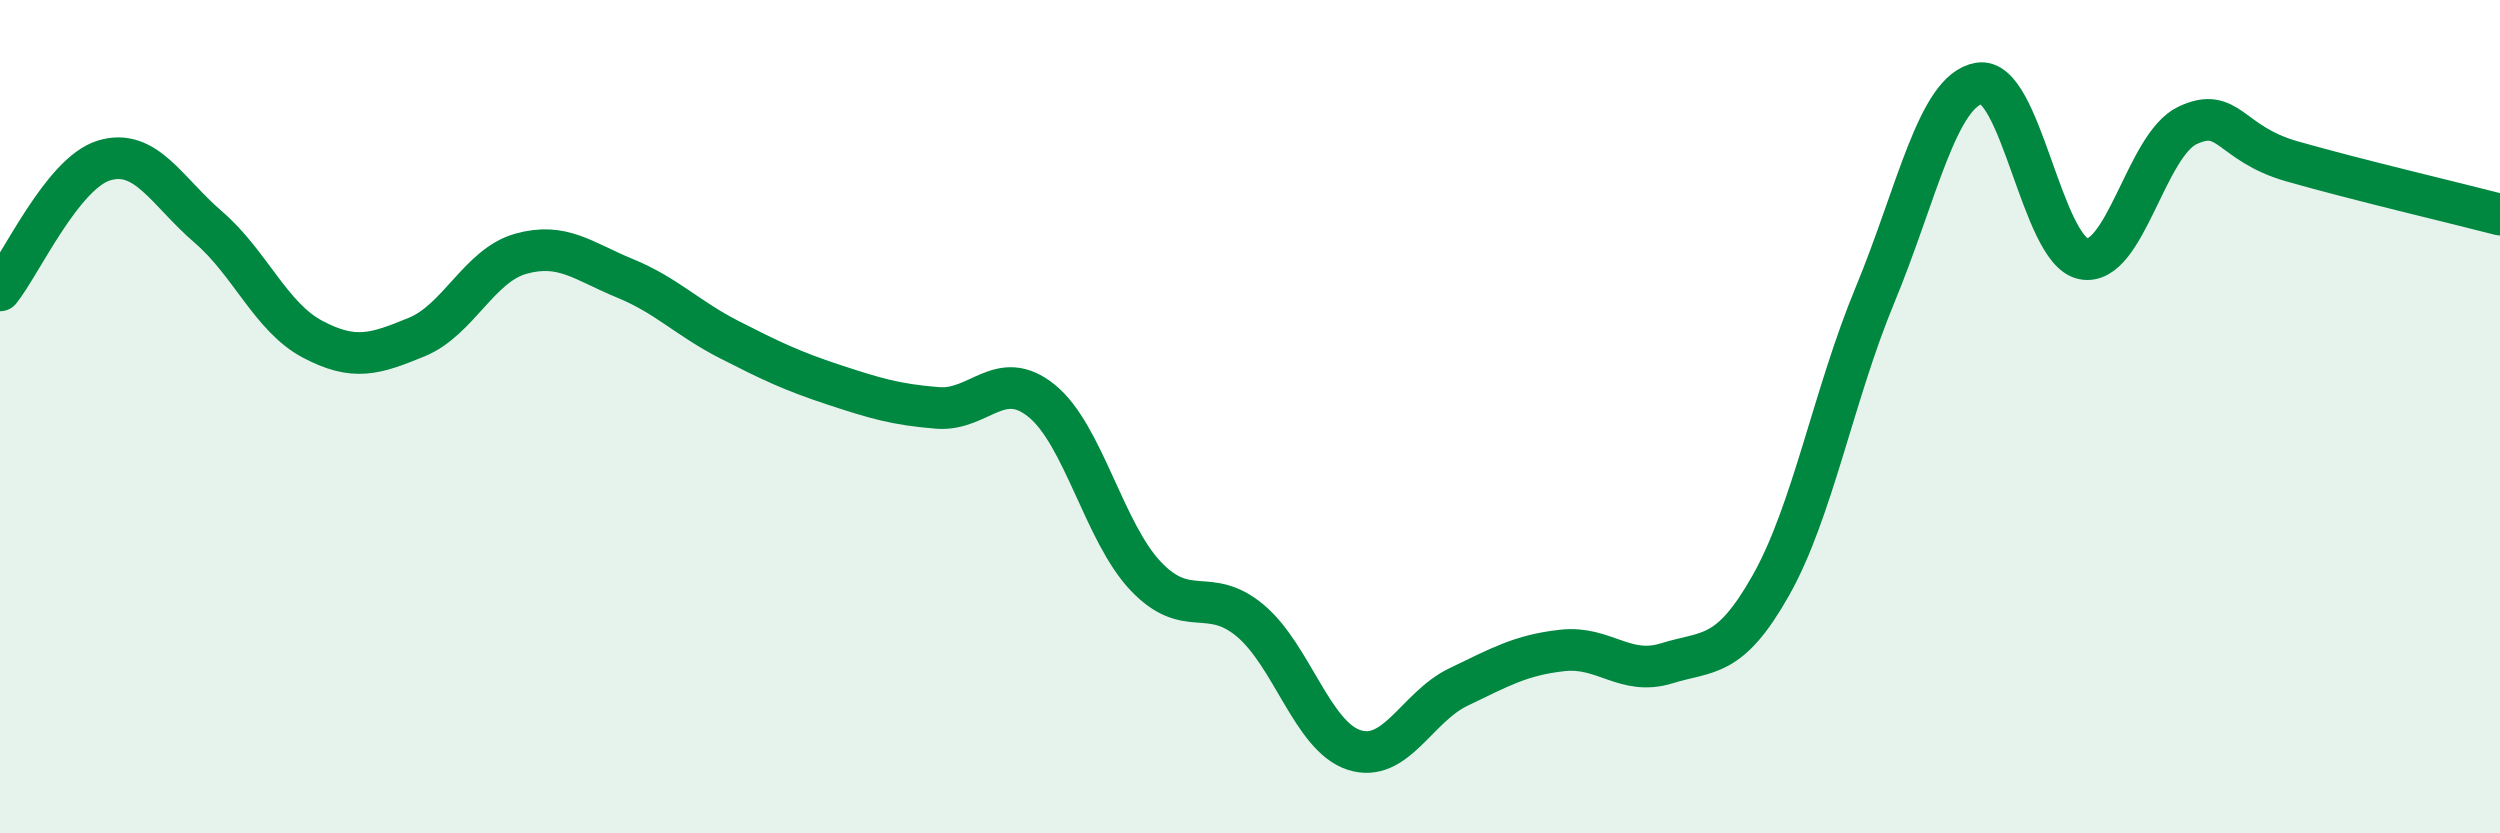 
    <svg width="60" height="20" viewBox="0 0 60 20" xmlns="http://www.w3.org/2000/svg">
      <path
        d="M 0,6.97 C 0.5,6.35 1.5,4.15 2.5,3.85 C 3.5,3.55 4,4.59 5,5.45 C 6,6.31 6.5,7.61 7.5,8.14 C 8.5,8.67 9,8.5 10,8.09 C 11,7.68 11.5,6.37 12.5,6.09 C 13.5,5.81 14,6.27 15,6.68 C 16,7.09 16.5,7.64 17.5,8.15 C 18.5,8.66 19,8.9 20,9.23 C 21,9.56 21.5,9.71 22.5,9.79 C 23.5,9.87 24,8.81 25,9.62 C 26,10.43 26.5,12.78 27.5,13.83 C 28.5,14.88 29,14.06 30,14.89 C 31,15.72 31.5,17.68 32.5,18 C 33.5,18.32 34,16.97 35,16.49 C 36,16.01 36.5,15.72 37.5,15.61 C 38.5,15.5 39,16.23 40,15.92 C 41,15.61 41.5,15.82 42.5,14.05 C 43.5,12.28 44,9.49 45,7.08 C 46,4.67 46.5,2.17 47.5,2 C 48.5,1.83 49,6.01 50,6.21 C 51,6.41 51.5,3.48 52.5,3.01 C 53.5,2.54 53.5,3.44 55,3.87 C 56.5,4.3 59,4.89 60,5.15L60 20L0 20Z"
        fill="#008740"
        opacity="0.1"
        stroke-linecap="round"
        stroke-linejoin="round"
      />
      <path
        d="M 0,6.97 C 0.5,6.35 1.5,4.15 2.5,3.85 C 3.5,3.55 4,4.59 5,5.45 C 6,6.31 6.5,7.61 7.5,8.14 C 8.5,8.67 9,8.5 10,8.09 C 11,7.68 11.5,6.37 12.5,6.09 C 13.5,5.81 14,6.27 15,6.68 C 16,7.09 16.5,7.64 17.5,8.15 C 18.5,8.66 19,8.9 20,9.23 C 21,9.56 21.5,9.71 22.5,9.79 C 23.5,9.87 24,8.81 25,9.62 C 26,10.43 26.5,12.78 27.5,13.83 C 28.5,14.88 29,14.06 30,14.89 C 31,15.72 31.5,17.68 32.5,18 C 33.5,18.32 34,16.97 35,16.49 C 36,16.01 36.5,15.72 37.5,15.61 C 38.5,15.5 39,16.23 40,15.92 C 41,15.61 41.5,15.82 42.5,14.05 C 43.5,12.28 44,9.49 45,7.08 C 46,4.67 46.5,2.17 47.5,2 C 48.5,1.83 49,6.01 50,6.21 C 51,6.41 51.5,3.48 52.5,3.01 C 53.5,2.54 53.5,3.44 55,3.87 C 56.5,4.3 59,4.89 60,5.15"
        stroke="#008740"
        stroke-width="1"
        fill="none"
        stroke-linecap="round"
        stroke-linejoin="round"
      />
    </svg>
  